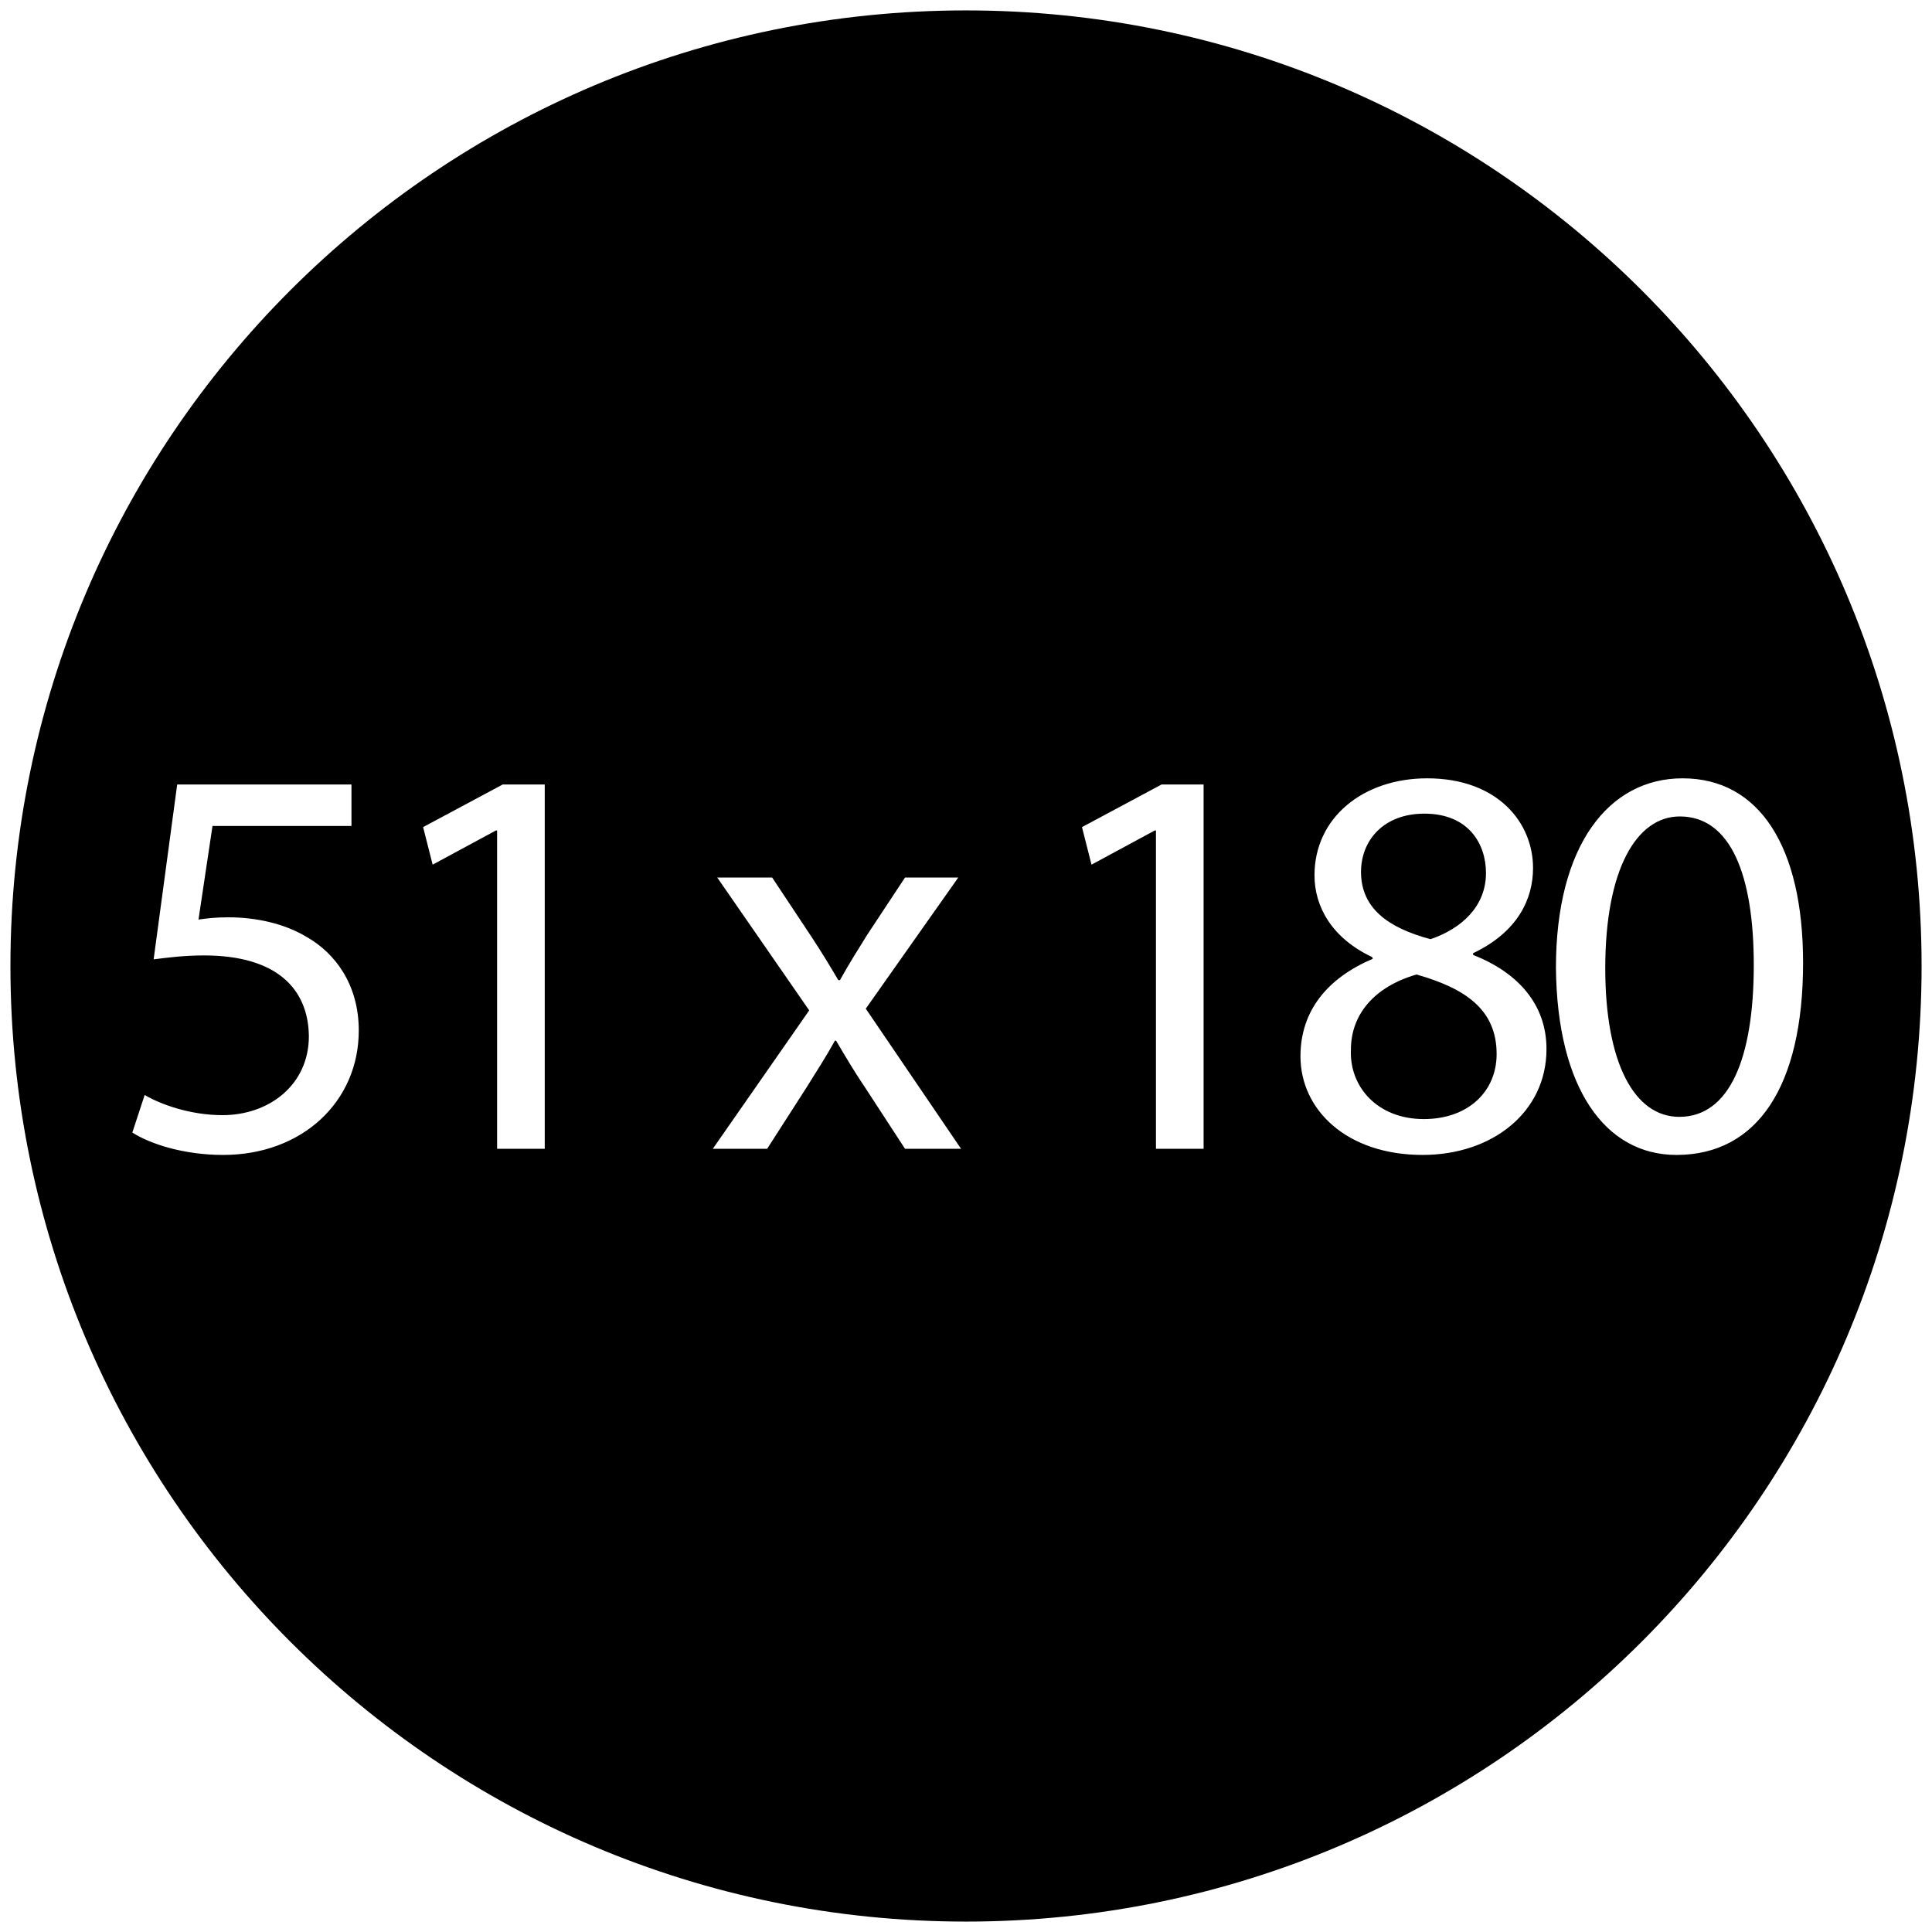 <?xml version="1.0" encoding="utf-8"?>
<!-- Generator: Adobe Illustrator 16.0.0, SVG Export Plug-In . SVG Version: 6.00 Build 0)  -->
<!DOCTYPE svg PUBLIC "-//W3C//DTD SVG 1.1//EN" "http://www.w3.org/Graphics/SVG/1.1/DTD/svg11.dtd">
<svg version="1.1" id="Vrstva_1" xmlns="http://www.w3.org/2000/svg" xmlns:xlink="http://www.w3.org/1999/xlink" x="0px" y="0px"
	 width="100px" height="100px" viewBox="0 0 100 100" enable-background="new 0 0 100 100" xml:space="preserve">
<g>
	<path d="M86.917,57.808c2.61,0,3.858-3.047,3.858-7.861c0-4.641-1.189-7.688-3.829-7.688c-2.233,0-3.858,2.727-3.858,7.861
		C83.088,55.022,84.597,57.808,86.917,57.808z"/>
	<path d="M50.001,99.461c27.315,0,49.46-22.145,49.46-49.46c0-27.317-22.145-49.462-49.46-49.462
		C22.684,0.539,0.54,22.684,0.54,50.001C0.54,77.316,22.684,99.461,50.001,99.461z M87.091,40.286c3.975,0,6.236,3.539,6.236,9.544
		c0,6.411-2.378,9.949-6.556,9.949c-3.684,0-6.178-3.452-6.236-9.688C80.535,43.768,83.262,40.286,87.091,40.286z M71.025,49.54
		c-2.089-0.986-2.987-2.611-2.987-4.234c0-2.988,2.523-5.02,5.83-5.02c3.655,0,5.482,2.293,5.482,4.642
		c0,1.596-0.783,3.308-3.104,4.409v0.087c2.35,0.929,3.8,2.582,3.8,4.874c0,3.277-2.814,5.481-6.411,5.481
		c-3.944,0-6.323-2.349-6.323-5.104c0-2.379,1.421-4.062,3.742-5.048L71.025,49.54z M60.122,40.606h2.176V59.46h-2.466V42.984
		h-0.058l-3.278,1.77l-0.493-1.943L60.122,40.606z M37.124,45.421h2.843l2.002,3.018c0.521,0.783,0.957,1.508,1.421,2.291h0.087
		c0.464-0.842,0.929-1.566,1.393-2.32l1.973-2.988h2.756l-4.786,6.787l4.931,7.252h-2.9l-2.06-3.161
		c-0.551-0.813-1.016-1.596-1.509-2.437h-0.058c-0.464,0.841-0.957,1.596-1.479,2.437l-2.03,3.161h-2.813l4.989-7.164L37.124,45.421
		z M26.02,40.606h2.176V59.46h-2.466V42.984h-0.058l-3.278,1.77L21.9,42.811L26.02,40.606z M6.85,58.619l0.638-1.943
		c0.783,0.464,2.32,1.044,4.032,1.044c2.407,0,4.467-1.566,4.467-4.09c-0.029-2.437-1.653-4.177-5.424-4.177
		c-1.073,0-1.915,0.116-2.611,0.203l1.219-9.05h9.021v2.146h-7.193l-0.725,4.844c0.435-0.059,0.841-0.116,1.537-0.116
		c1.45,0,2.9,0.319,4.061,1.015c1.479,0.842,2.698,2.467,2.698,4.845c0,3.685-2.93,6.439-7.021,6.439
		C9.489,59.779,7.748,59.199,6.85,58.619z"/>
	<path d="M74.042,48.612c1.625-0.552,2.872-1.712,2.872-3.424c0-1.508-0.899-3.074-3.191-3.074c-2.117,0-3.277,1.393-3.277,3.017
		C70.445,47.017,71.866,48.032,74.042,48.612z"/>
	<path d="M73.694,57.923c2.291,0,3.771-1.421,3.771-3.365c0-2.291-1.596-3.393-4.147-4.118c-2.205,0.638-3.395,2.089-3.395,3.887
		C69.836,56.241,71.286,57.923,73.694,57.923z"/>
</g>
</svg>
